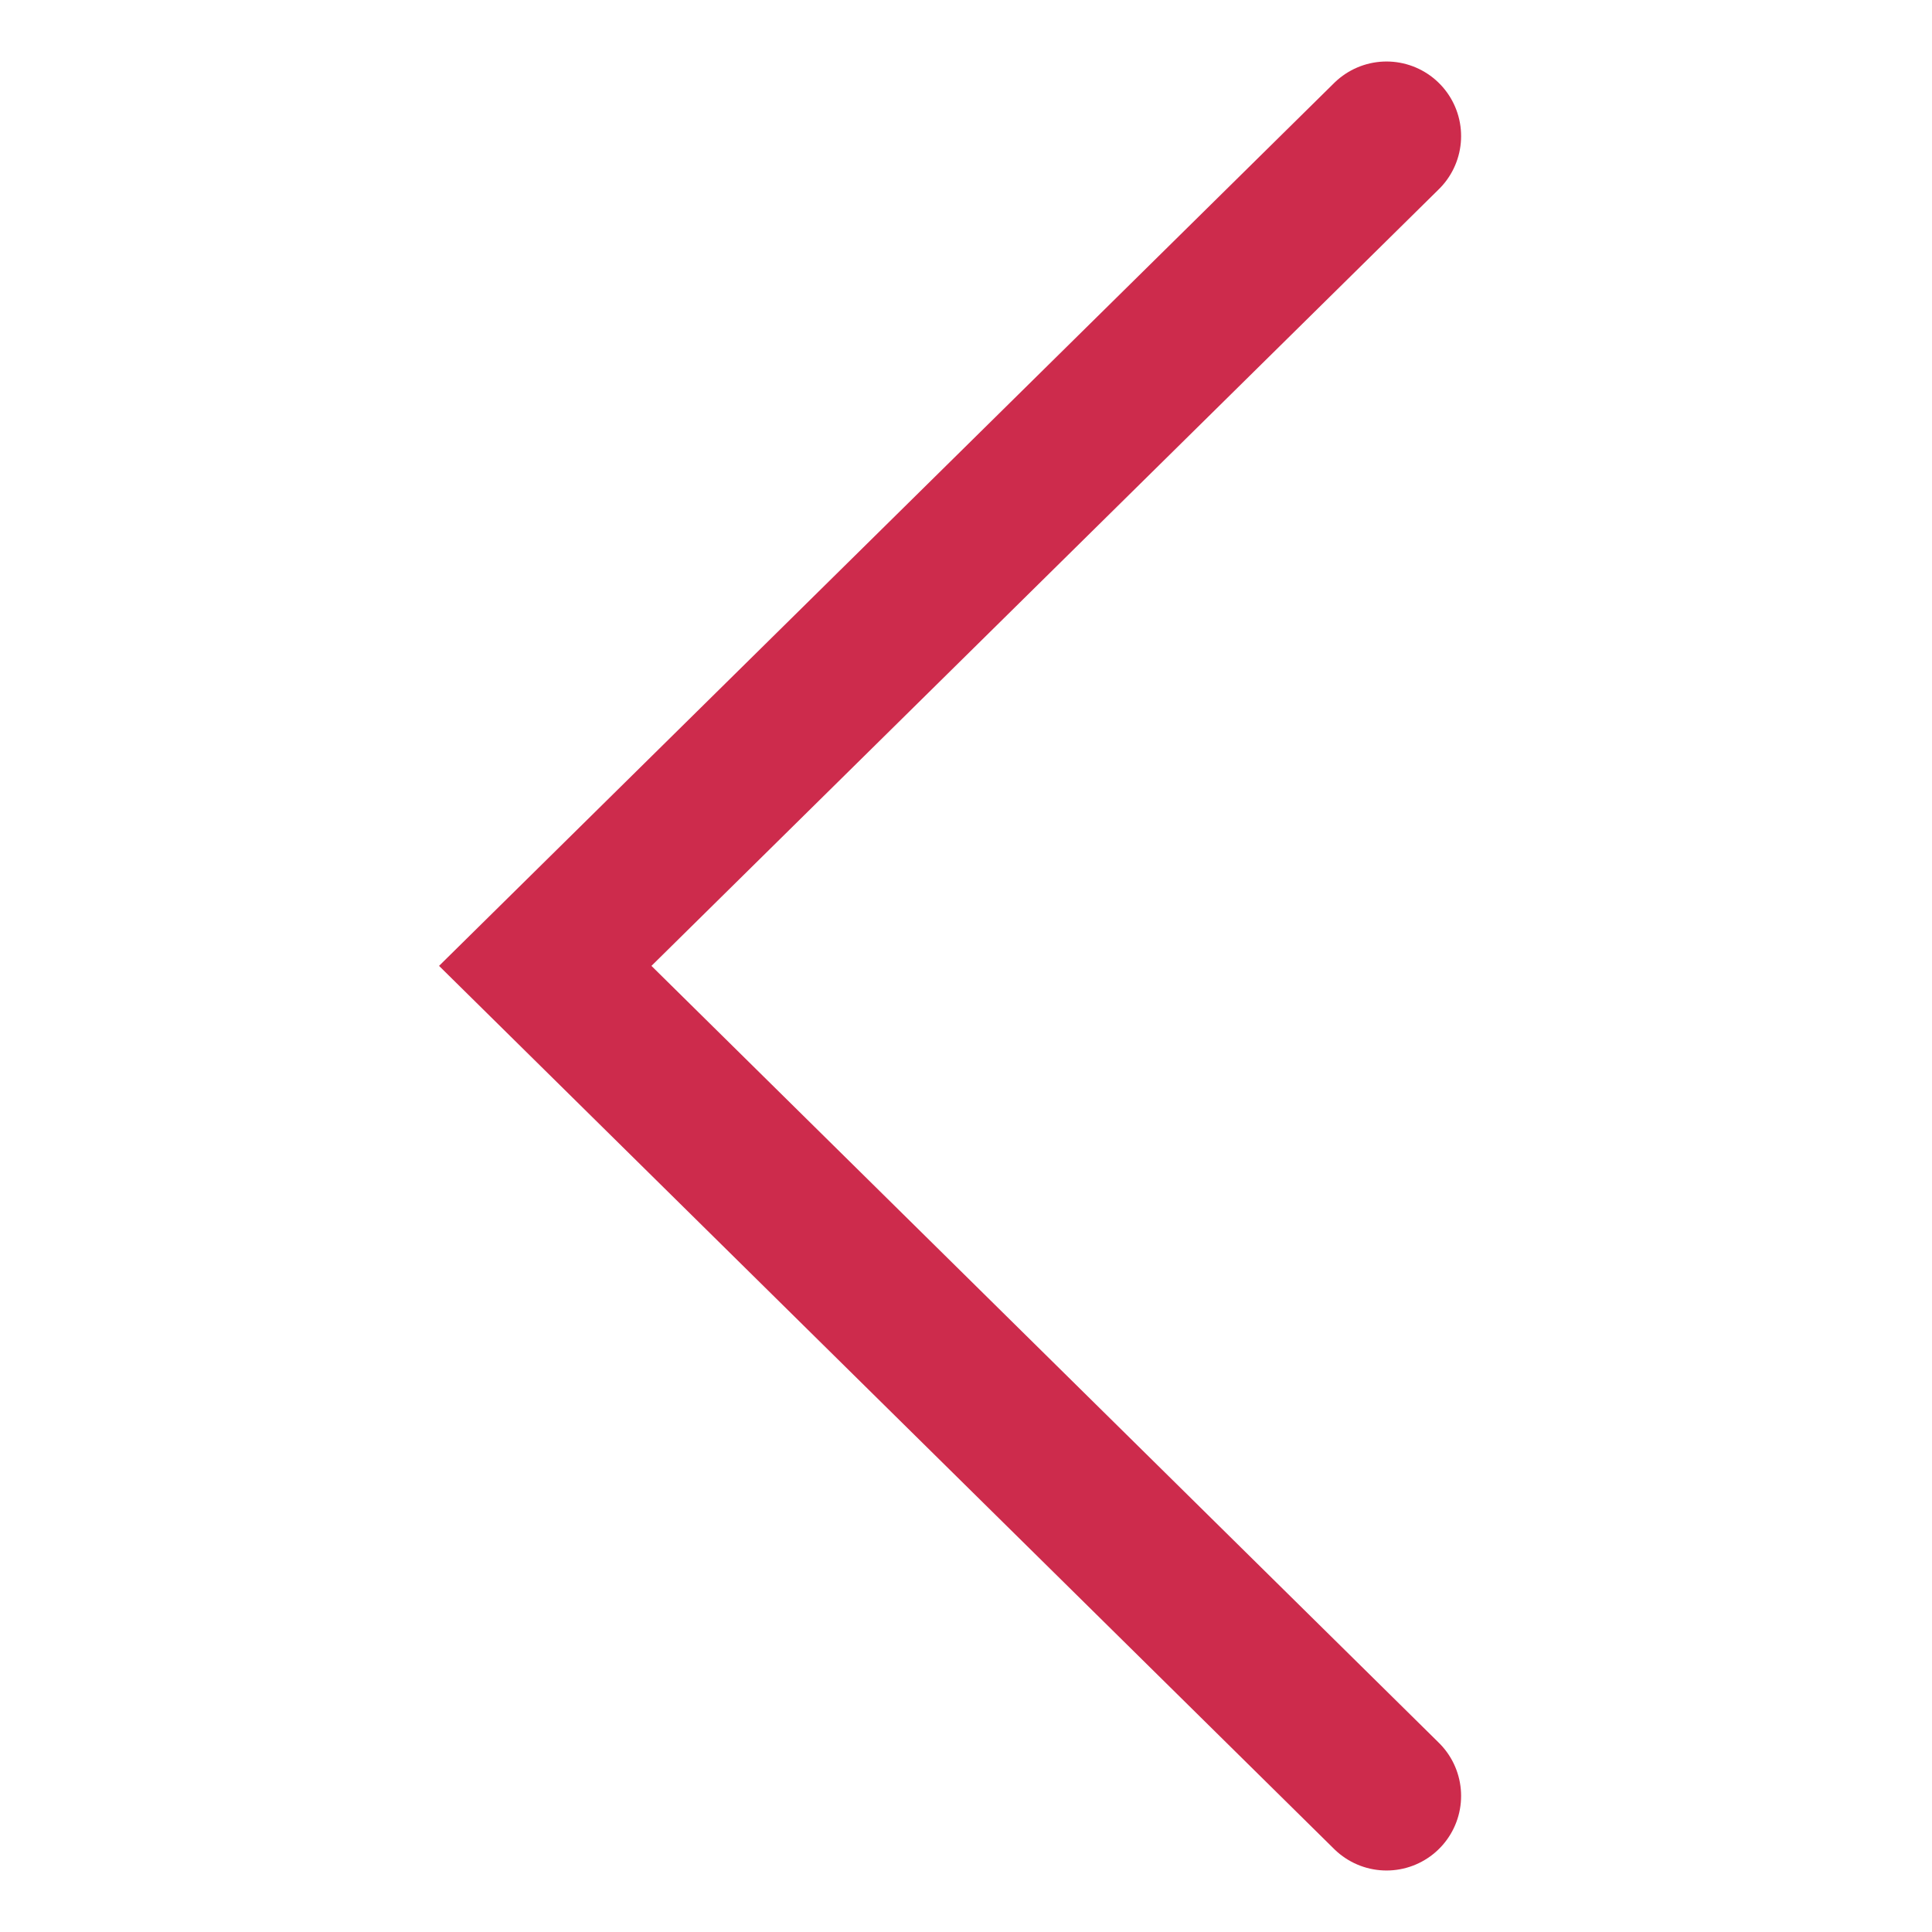 <?xml version="1.0" encoding="utf-8"?>
<!-- Generator: Adobe Illustrator 19.0.0, SVG Export Plug-In . SVG Version: 6.00 Build 0)  -->
<svg version="1.1" id="Calque_1" xmlns="http://www.w3.org/2000/svg" xmlns:xlink="http://www.w3.org/1999/xlink" x="0px" y="0px"
	 viewBox="0 0 841.9 841.9" style="enable-background:new 0 0 841.9 841.9;" xml:space="preserve">
<style type="text/css">
	.st0{fill:none;stroke:#CD2B4C;stroke-width:65;stroke-linecap:round;stroke-miterlimit:10;enable-background:new    ;}
</style>
<polyline id="XMLID_3_" class="st0" points="604.2,59.3 237.6,420.9 604.2,782.6 "/>
</svg>
